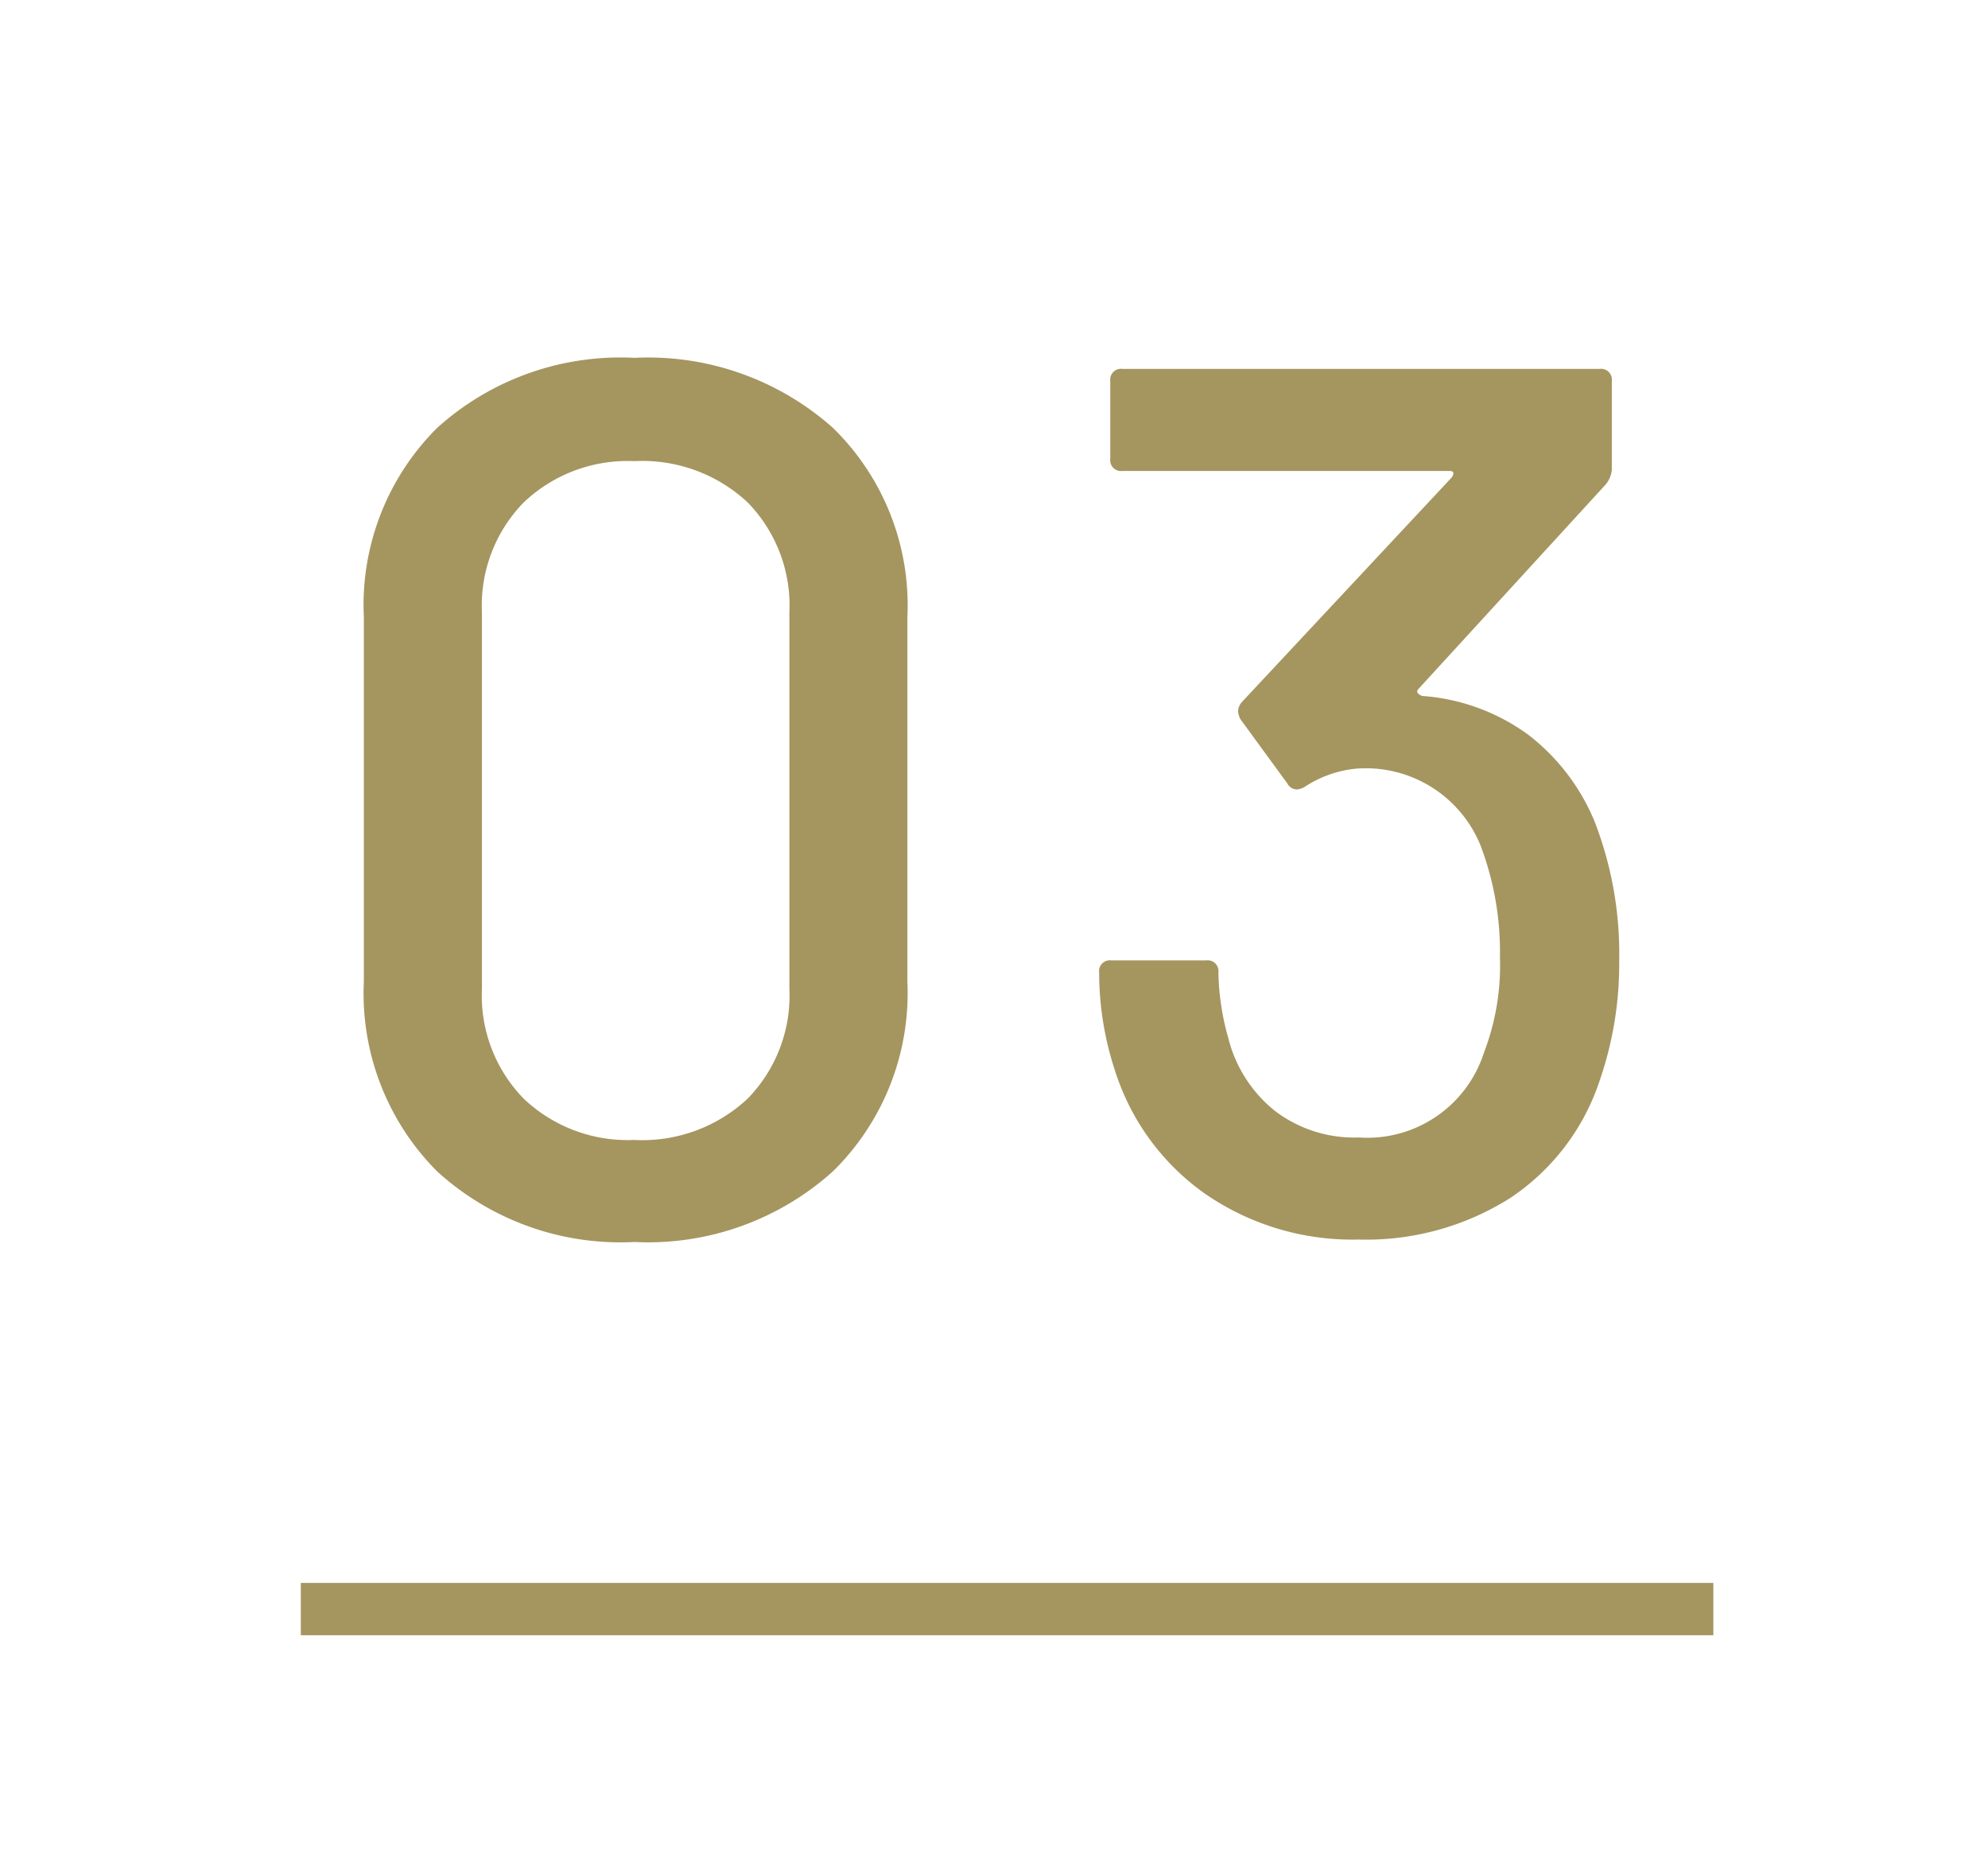 <svg xmlns="http://www.w3.org/2000/svg" width="76" height="71" viewBox="0 0 76 71">
  <g id="グループ_85657" data-name="グループ 85657" transform="translate(-1189 -1225)">
    <g id="グループ_85646" data-name="グループ 85646" transform="translate(0 51)">
      <rect id="長方形_18587" data-name="長方形 18587" width="76" height="71" transform="translate(1189 1174)" fill="#fff"/>
      <path id="パス_154342" data-name="パス 154342" d="M13.254.47a10.4,10.4,0,0,1-7.544-2.7,9.63,9.63,0,0,1-2.8-7.262V-23.406a9.553,9.553,0,0,1,2.8-7.238,10.449,10.449,0,0,1,7.544-2.679,10.618,10.618,0,0,1,7.591,2.679,9.469,9.469,0,0,1,2.843,7.238V-9.494a9.545,9.545,0,0,1-2.843,7.262A10.563,10.563,0,0,1,13.254.47Zm0-3.9a5.892,5.892,0,0,0,4.324-1.575,5.639,5.639,0,0,0,1.6-4.207V-23.594a5.639,5.639,0,0,0-1.6-4.207,5.892,5.892,0,0,0-4.324-1.574A5.766,5.766,0,0,0,9.024-27.8a5.639,5.639,0,0,0-1.6,4.207V-9.212a5.639,5.639,0,0,0,1.6,4.207A5.766,5.766,0,0,0,13.254-3.431ZM49.961-15.6a13.971,13.971,0,0,1,.94,5.311,13.657,13.657,0,0,1-.752,4.606A8.649,8.649,0,0,1,46.718-1.2,10.3,10.3,0,0,1,40.937.376a9.9,9.9,0,0,1-5.852-1.739,9.115,9.115,0,0,1-3.454-4.7,11.973,11.973,0,0,1-.611-3.76.415.415,0,0,1,.47-.47h3.619a.415.415,0,0,1,.47.47,9.7,9.7,0,0,0,.376,2.491,5.165,5.165,0,0,0,1.762,2.773,4.99,4.99,0,0,0,3.22,1.034,4.684,4.684,0,0,0,4.794-3.243,9.315,9.315,0,0,0,.611-3.666,11.441,11.441,0,0,0-.752-4.277,4.732,4.732,0,0,0-4.7-2.914,4.326,4.326,0,0,0-2.021.705.721.721,0,0,1-.282.094.425.425,0,0,1-.376-.235l-1.786-2.444a.757.757,0,0,1-.094-.329.58.58,0,0,1,.141-.329l8.037-8.6Q44.65-29,44.415-29h-12.5a.415.415,0,0,1-.47-.47V-32.43a.415.415,0,0,1,.47-.47H50.149a.415.415,0,0,1,.47.47v3.384a1.035,1.035,0,0,1-.235.564l-7.144,7.8q-.094.094-.047.165a.353.353,0,0,0,.188.118,7.811,7.811,0,0,1,4.042,1.48A8.072,8.072,0,0,1,49.961-15.6Z" transform="translate(1200 1221)" fill="#a5955f"/>
      <line id="線_10" data-name="線 10" x2="54" transform="translate(1200.5 1235.5)" fill="none" stroke="#a5955f" stroke-width="2"/>
    </g>
  </g>
</svg>
